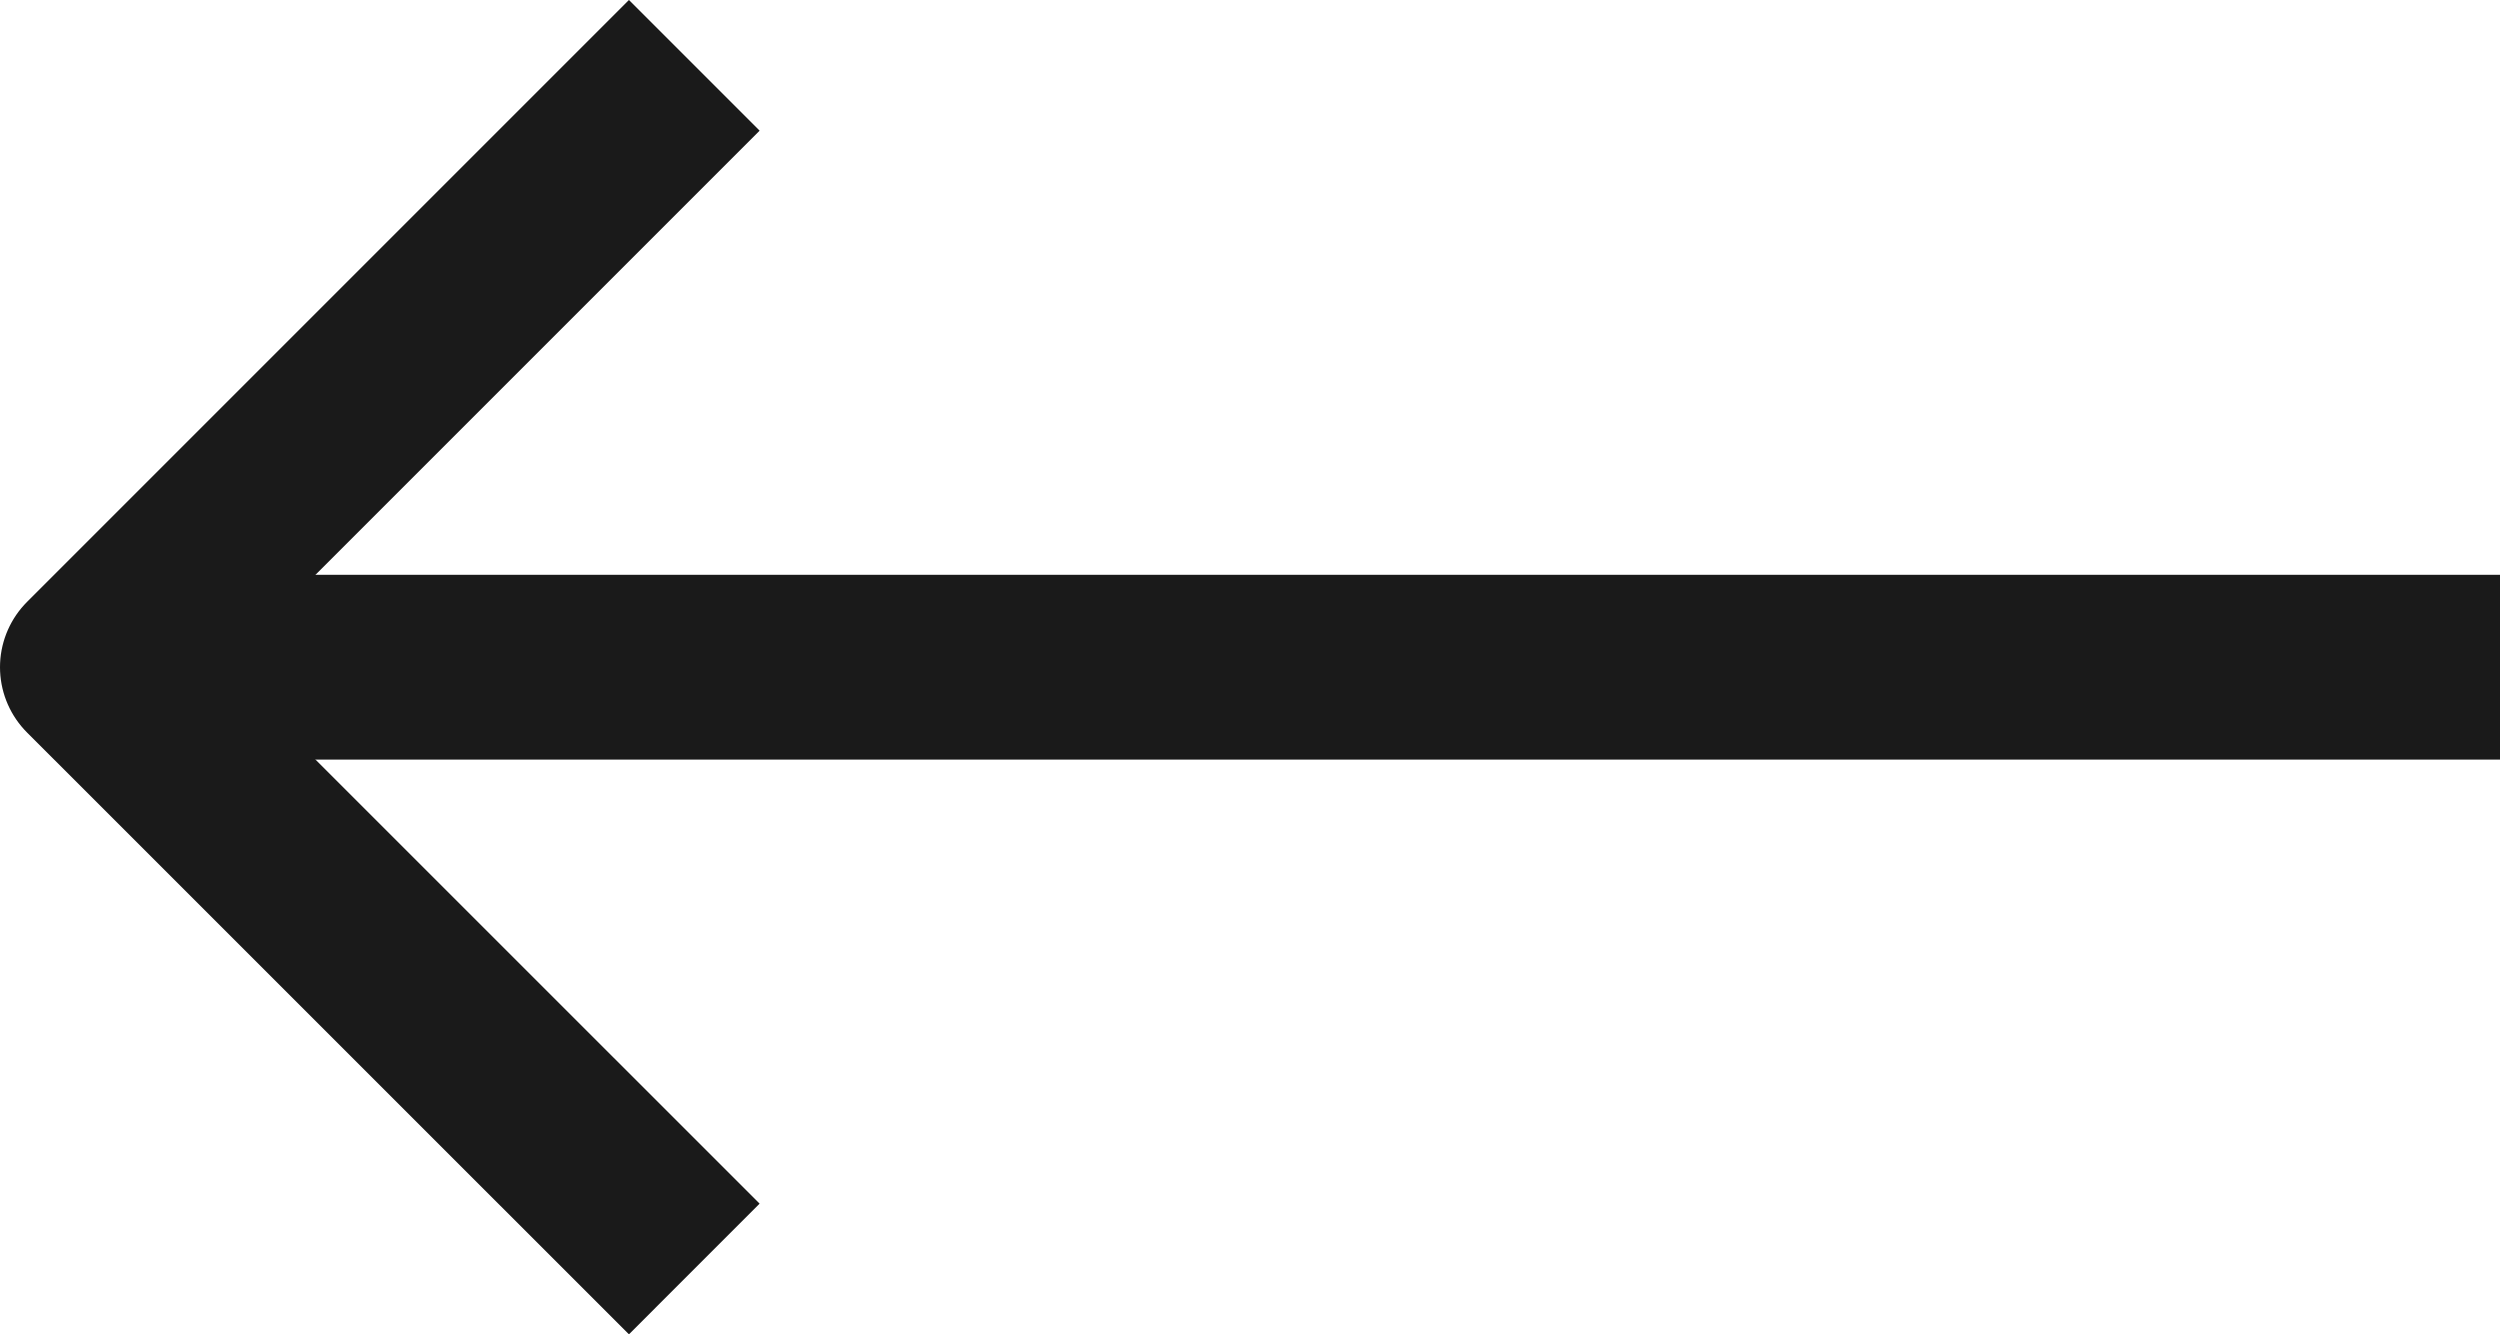 <?xml version="1.0" encoding="utf-8"?>
<!-- Generator: Adobe Illustrator 16.0.0, SVG Export Plug-In . SVG Version: 6.00 Build 0)  -->
<!DOCTYPE svg PUBLIC "-//W3C//DTD SVG 1.1//EN" "http://www.w3.org/Graphics/SVG/1.1/DTD/svg11.dtd">
<svg version="1.1" id="레이어_1" xmlns="http://www.w3.org/2000/svg" xmlns:xlink="http://www.w3.org/1999/xlink" x="0px"
	 y="0px" width="27.057px" height="14.441px" viewBox="0 0 27.057 14.441" style="enable-background:new 0 0 27.057 14.441;"
	 xml:space="preserve">
<style type="text/css">
<![CDATA[
	.st0{fill:none;stroke:#1A1A1A;stroke-width:2;stroke-linejoin:round;stroke-miterlimit:10;}
]]>
</style>
<g>
	<polyline class="st0" points="7.514,0.707 1,7.221 7.514,13.734 	"/>
	<line class="st0" x1="27.057" y1="7.221" x2="1" y2="7.221"/>
</g>
<g>
</g>
<g>
</g>
<g>
</g>
<g>
</g>
<g>
</g>
<g>
</g>
<g>
</g>
<g>
</g>
<g>
</g>
<g>
</g>
<g>
</g>
<g>
</g>
<g>
</g>
<g>
</g>
<g>
</g>
</svg>
